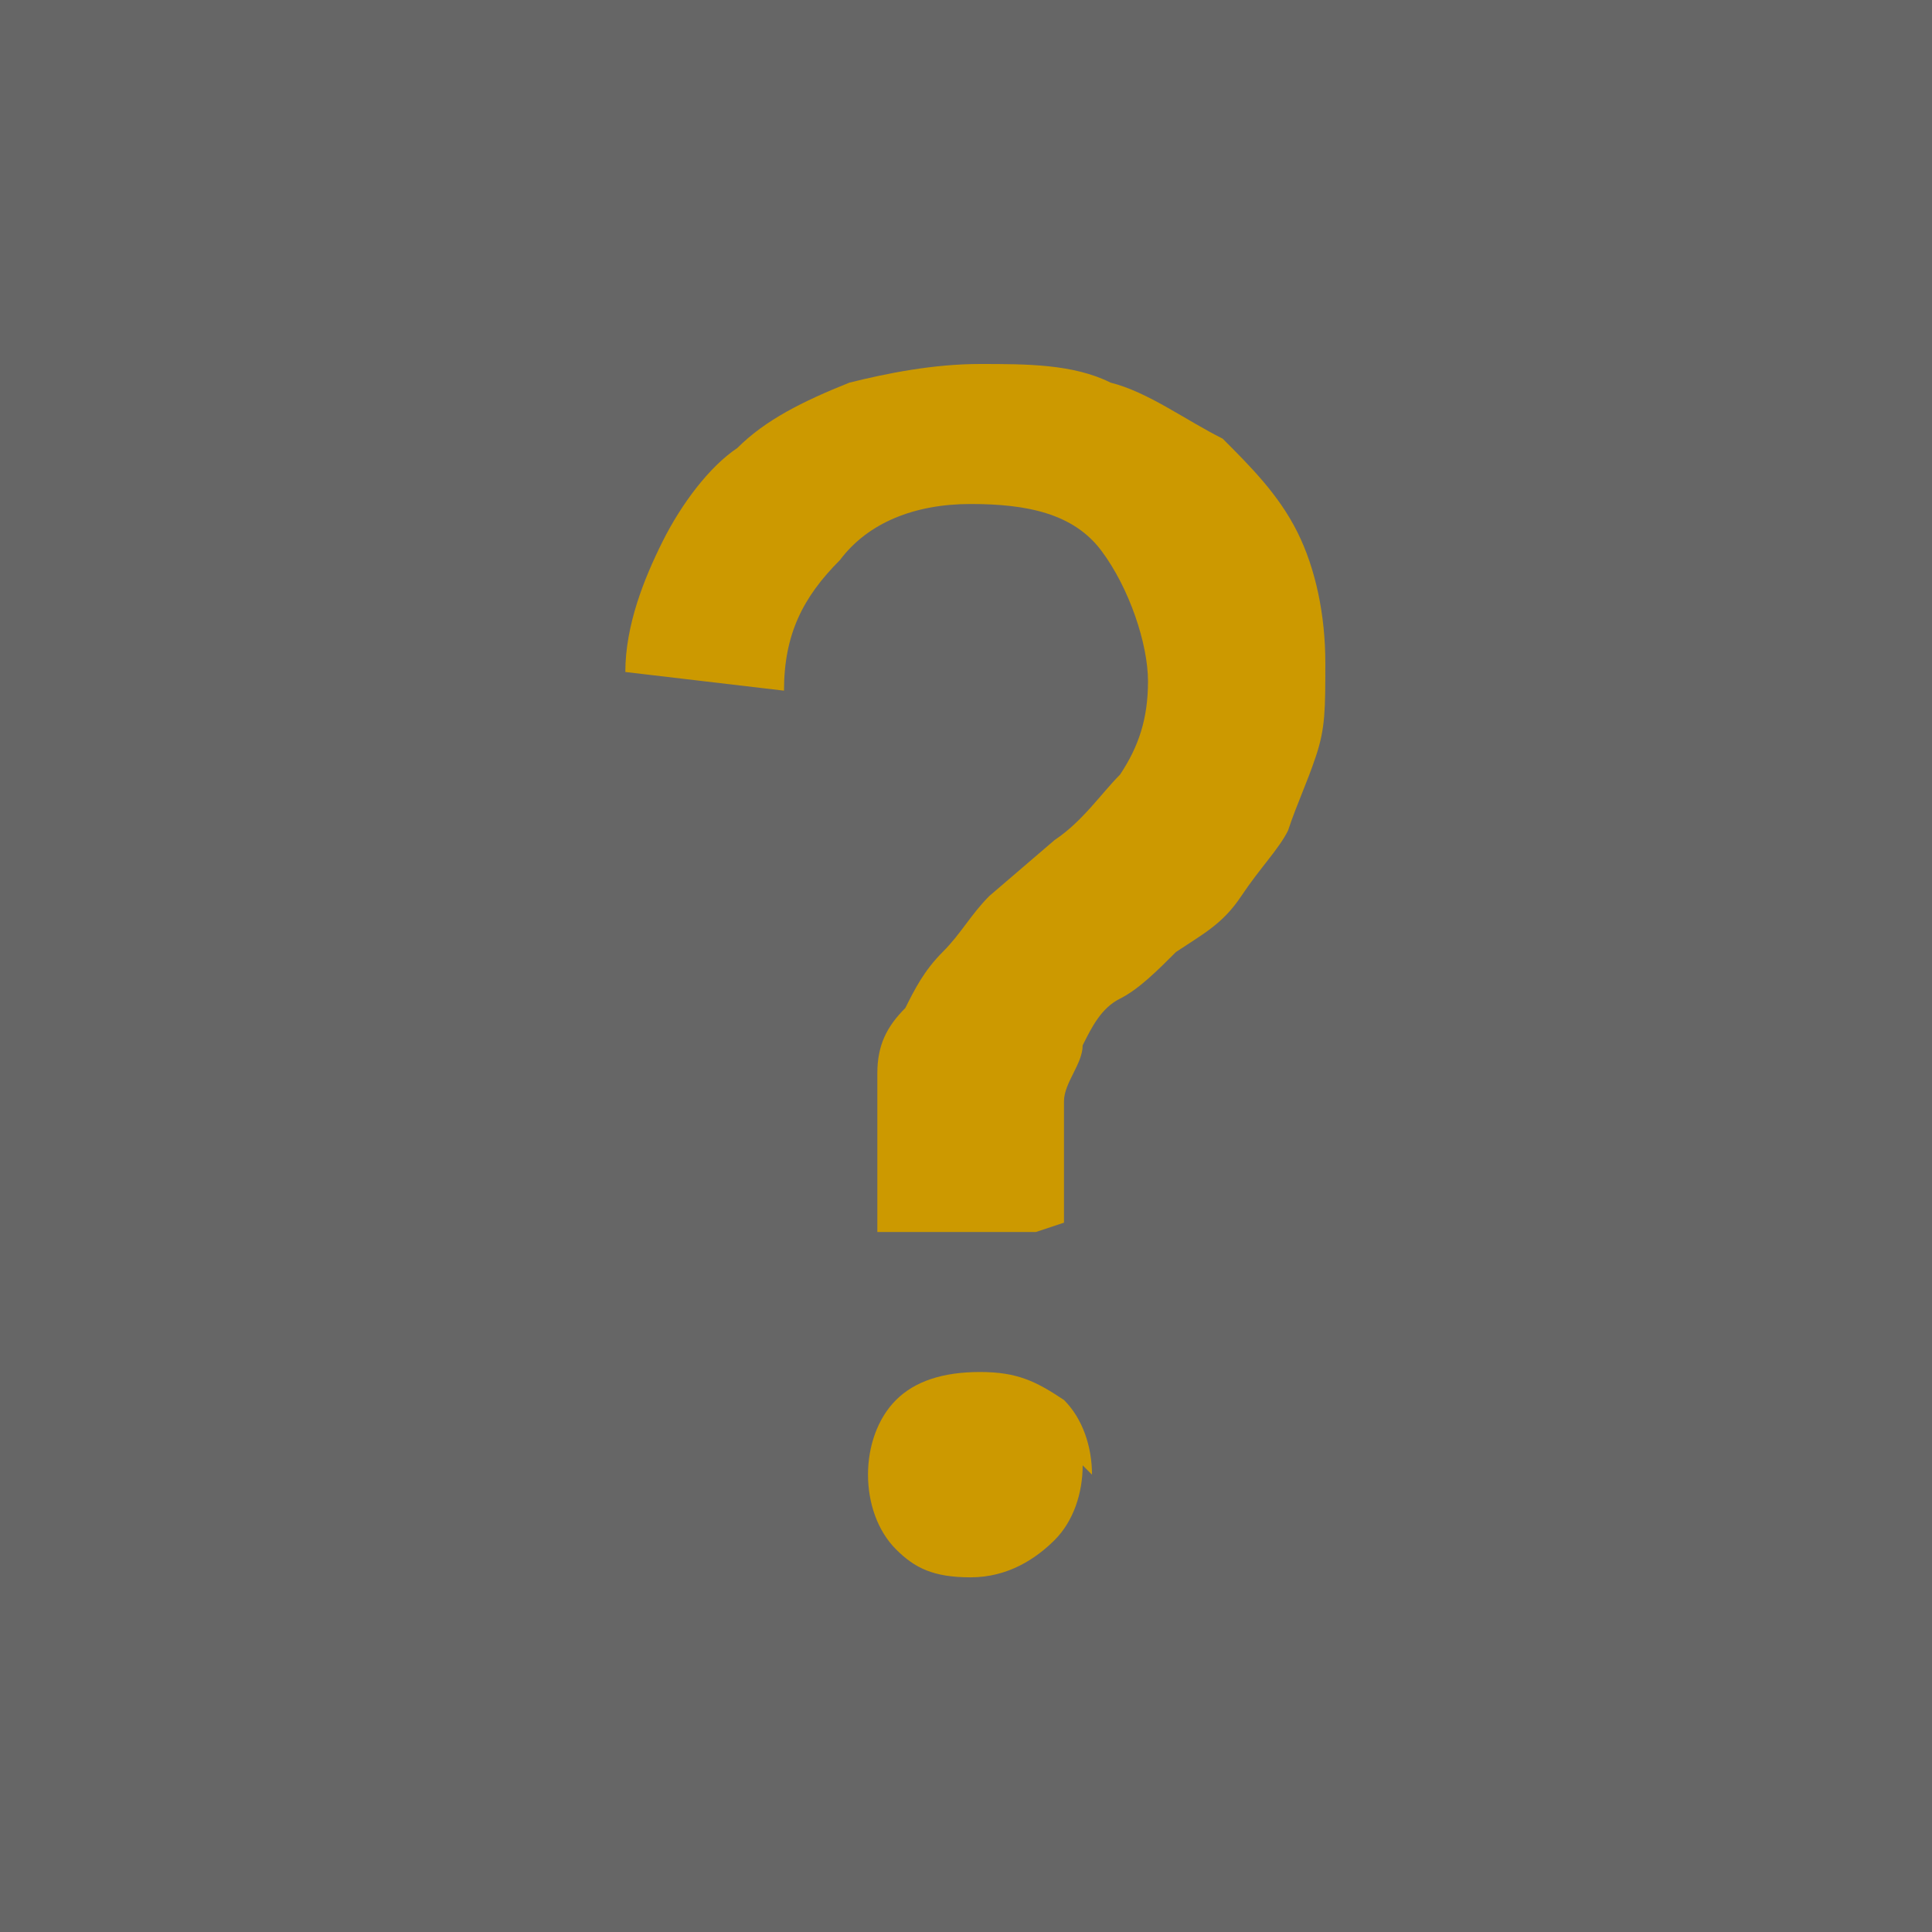 <?xml version="1.0" encoding="UTF-8"?><svg id="Layer_1" xmlns="http://www.w3.org/2000/svg" version="1.1" viewBox="0 0 20.7 20.7"><defs><style>.st0 {fill: #c90;}.st1 {fill: #666;}</style></defs><g id="Layer_2"><g id="Layer_1-2"><rect class="st1" y="0" width="20.7" height="20.7"/></g></g><path class="st0" d="M11.1,13.2h-1.7v-.9c0-.3,0-.6,0-.8,0-.3.1-.5.3-.7.1-.2.2-.4.4-.6s.3-.4.5-.6l.7-.6c.3-.2.5-.5.7-.7.2-.3.3-.6.3-1s-.2-1-.5-1.4-.8-.5-1.4-.5-1.1.2-1.4.6c-.4.4-.6.8-.6,1.4l-1.7-.2c0-.5.2-1,.4-1.4s.5-.8.8-1c.3-.3.7-.5,1.2-.7.4-.1.9-.2,1.4-.2s1,0,1.4.2c.4.1.8.4,1.2.6.3.3.6.6.8,1,.2.4.3.9.3,1.4s0,.7-.1,1-.2.5-.3.8c-.1.2-.3.4-.5.7s-.4.4-.7.6c-.2.2-.4.4-.6.5s-.3.3-.4.5c0,.2-.2.4-.2.6,0,.2,0,.5,0,.7v.6ZM11.6,15.7c0,.3-.1.6-.3.8-.2.2-.5.4-.9.4s-.6-.1-.8-.3-.3-.5-.3-.8.1-.6.3-.8.5-.3.9-.3.6.1.9.3c.2.2.3.5.3.8Z"/></svg>